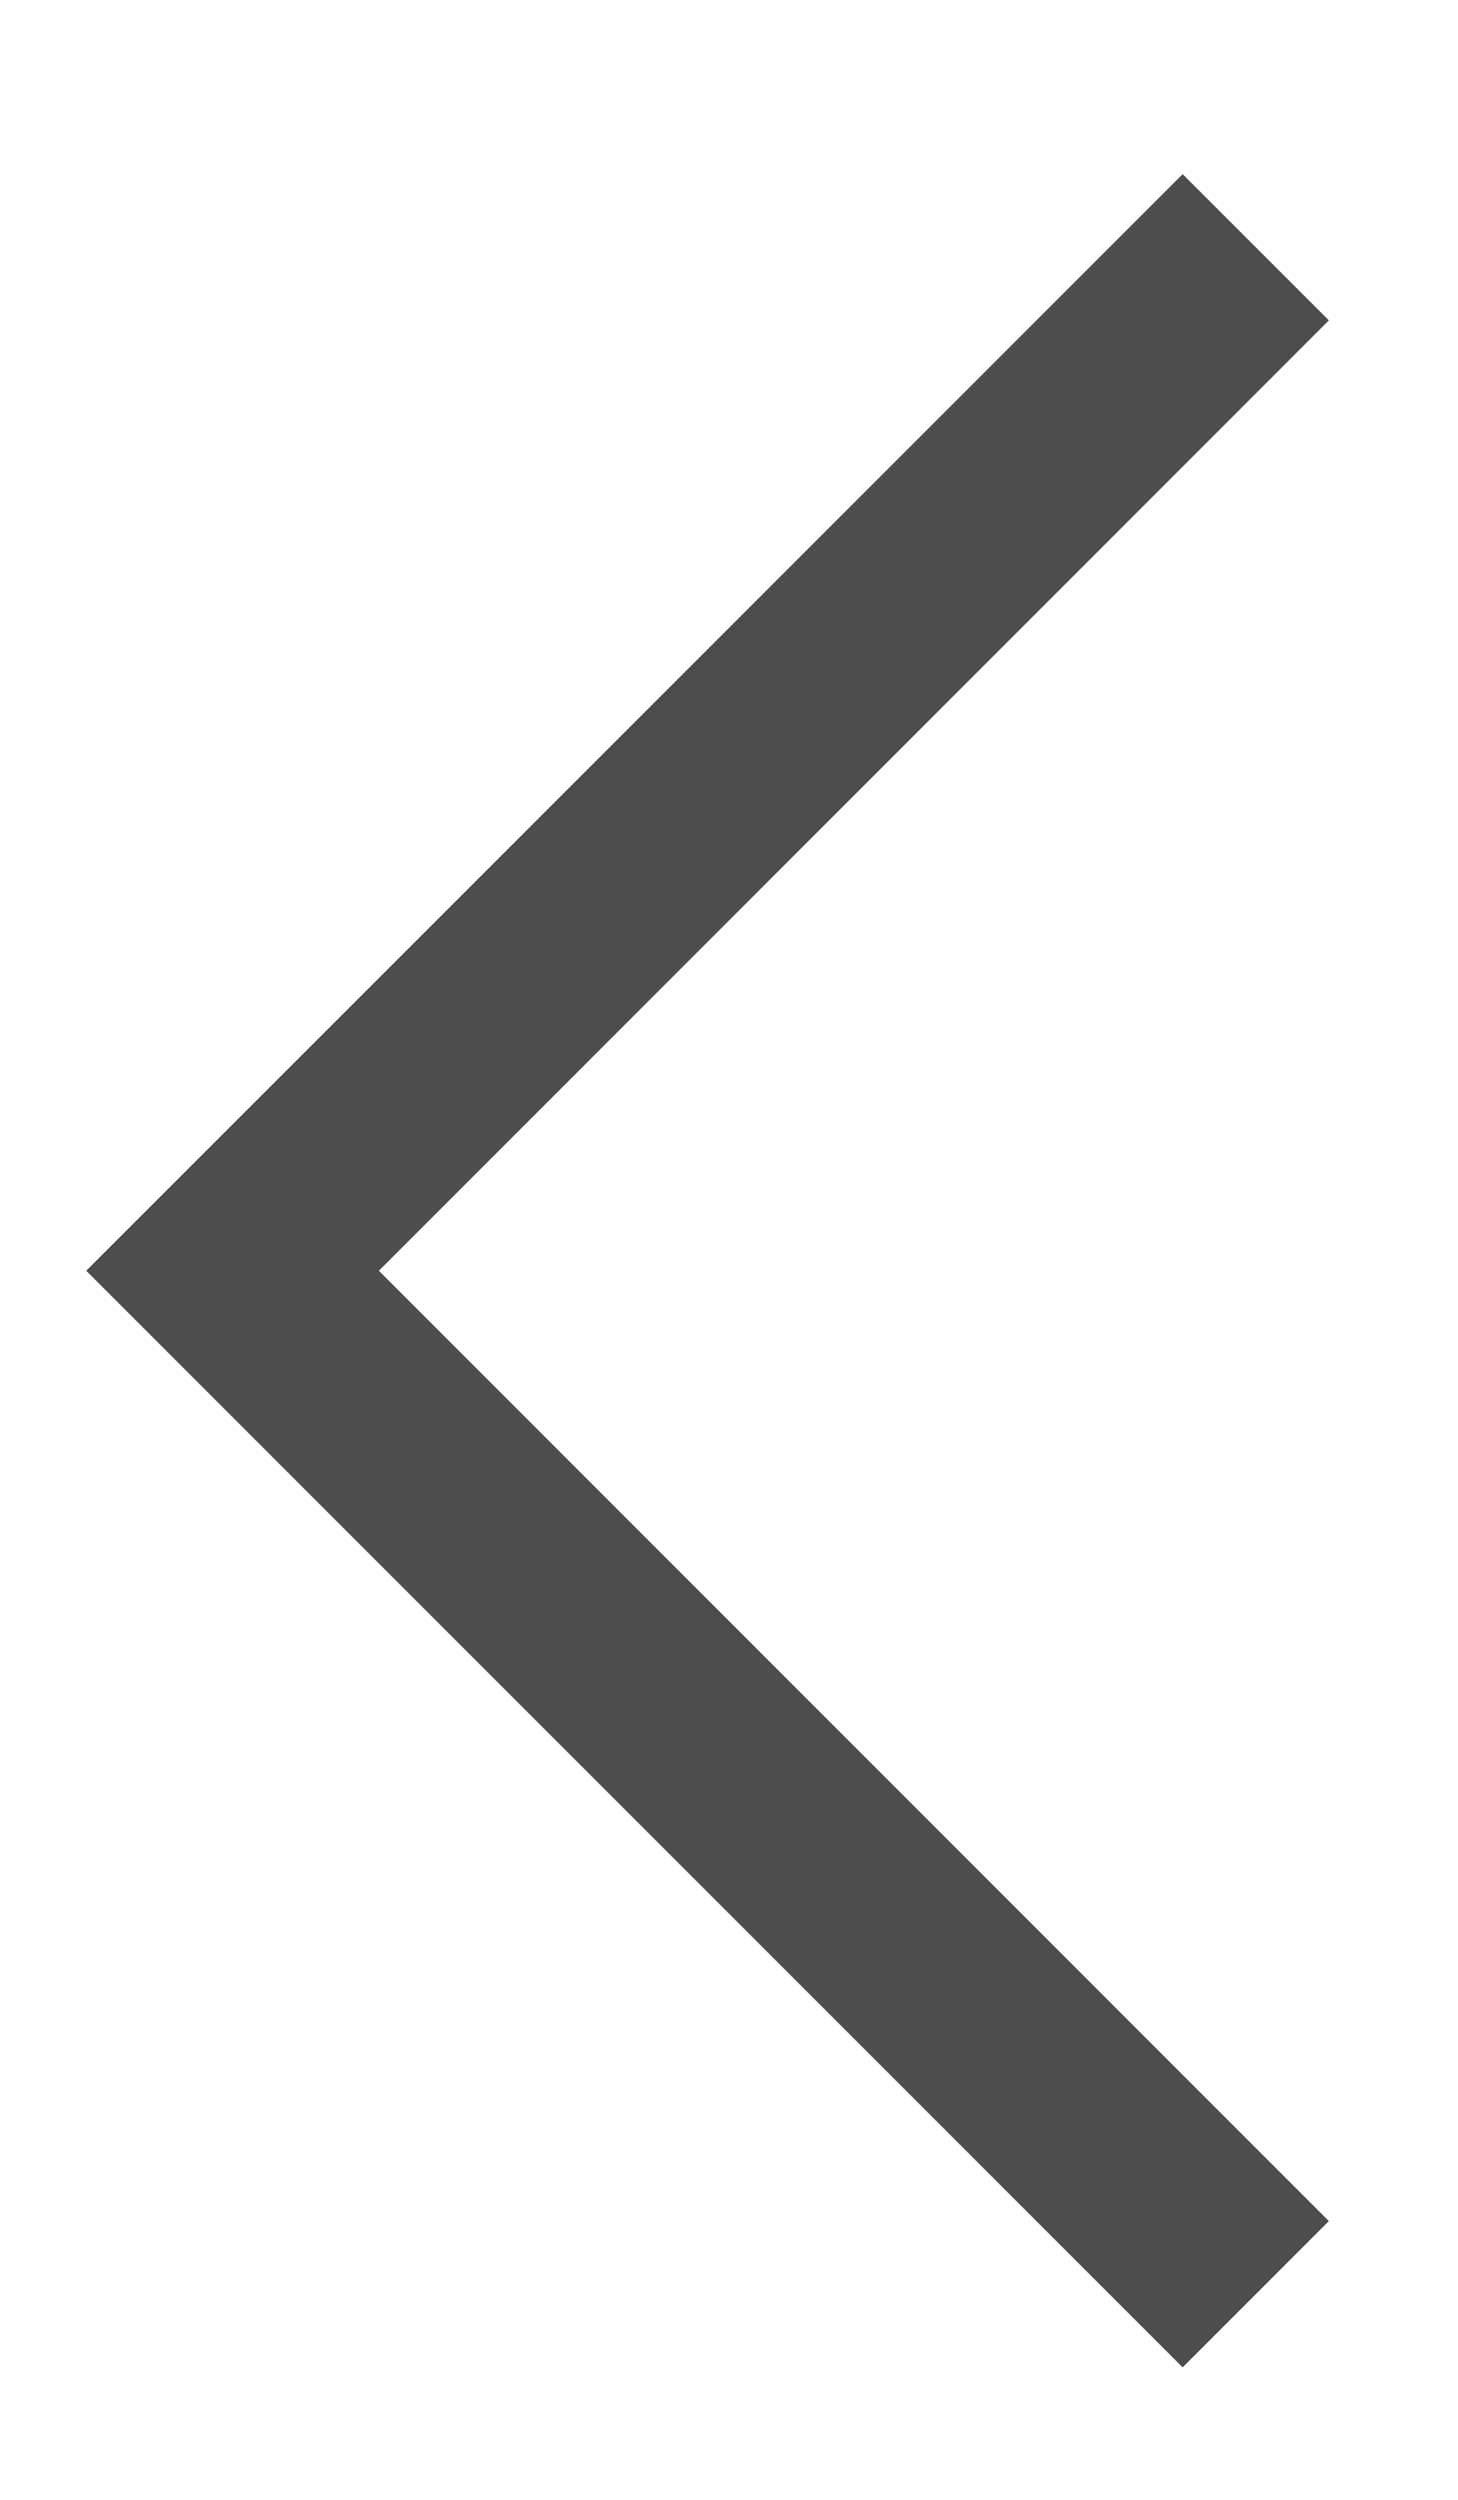 <svg width="7" height="12" viewBox="0 0 7 12" fill="none" xmlns="http://www.w3.org/2000/svg">
<g clip-path="url(#clip0_688_16)">
<path d="M1.819 6.1L6.38 10.662L5.678 11.364L0.414 6.1L5.678 0.836L6.38 1.538L1.819 6.1Z" fill="#4D4D4D"/>
</g>
<defs>
<clipPath id="clip0_688_16">
<rect width="7" height="12" fill="white" transform="matrix(-1 0 0 -1 7 12)"/>
</clipPath>
</defs>
</svg>
